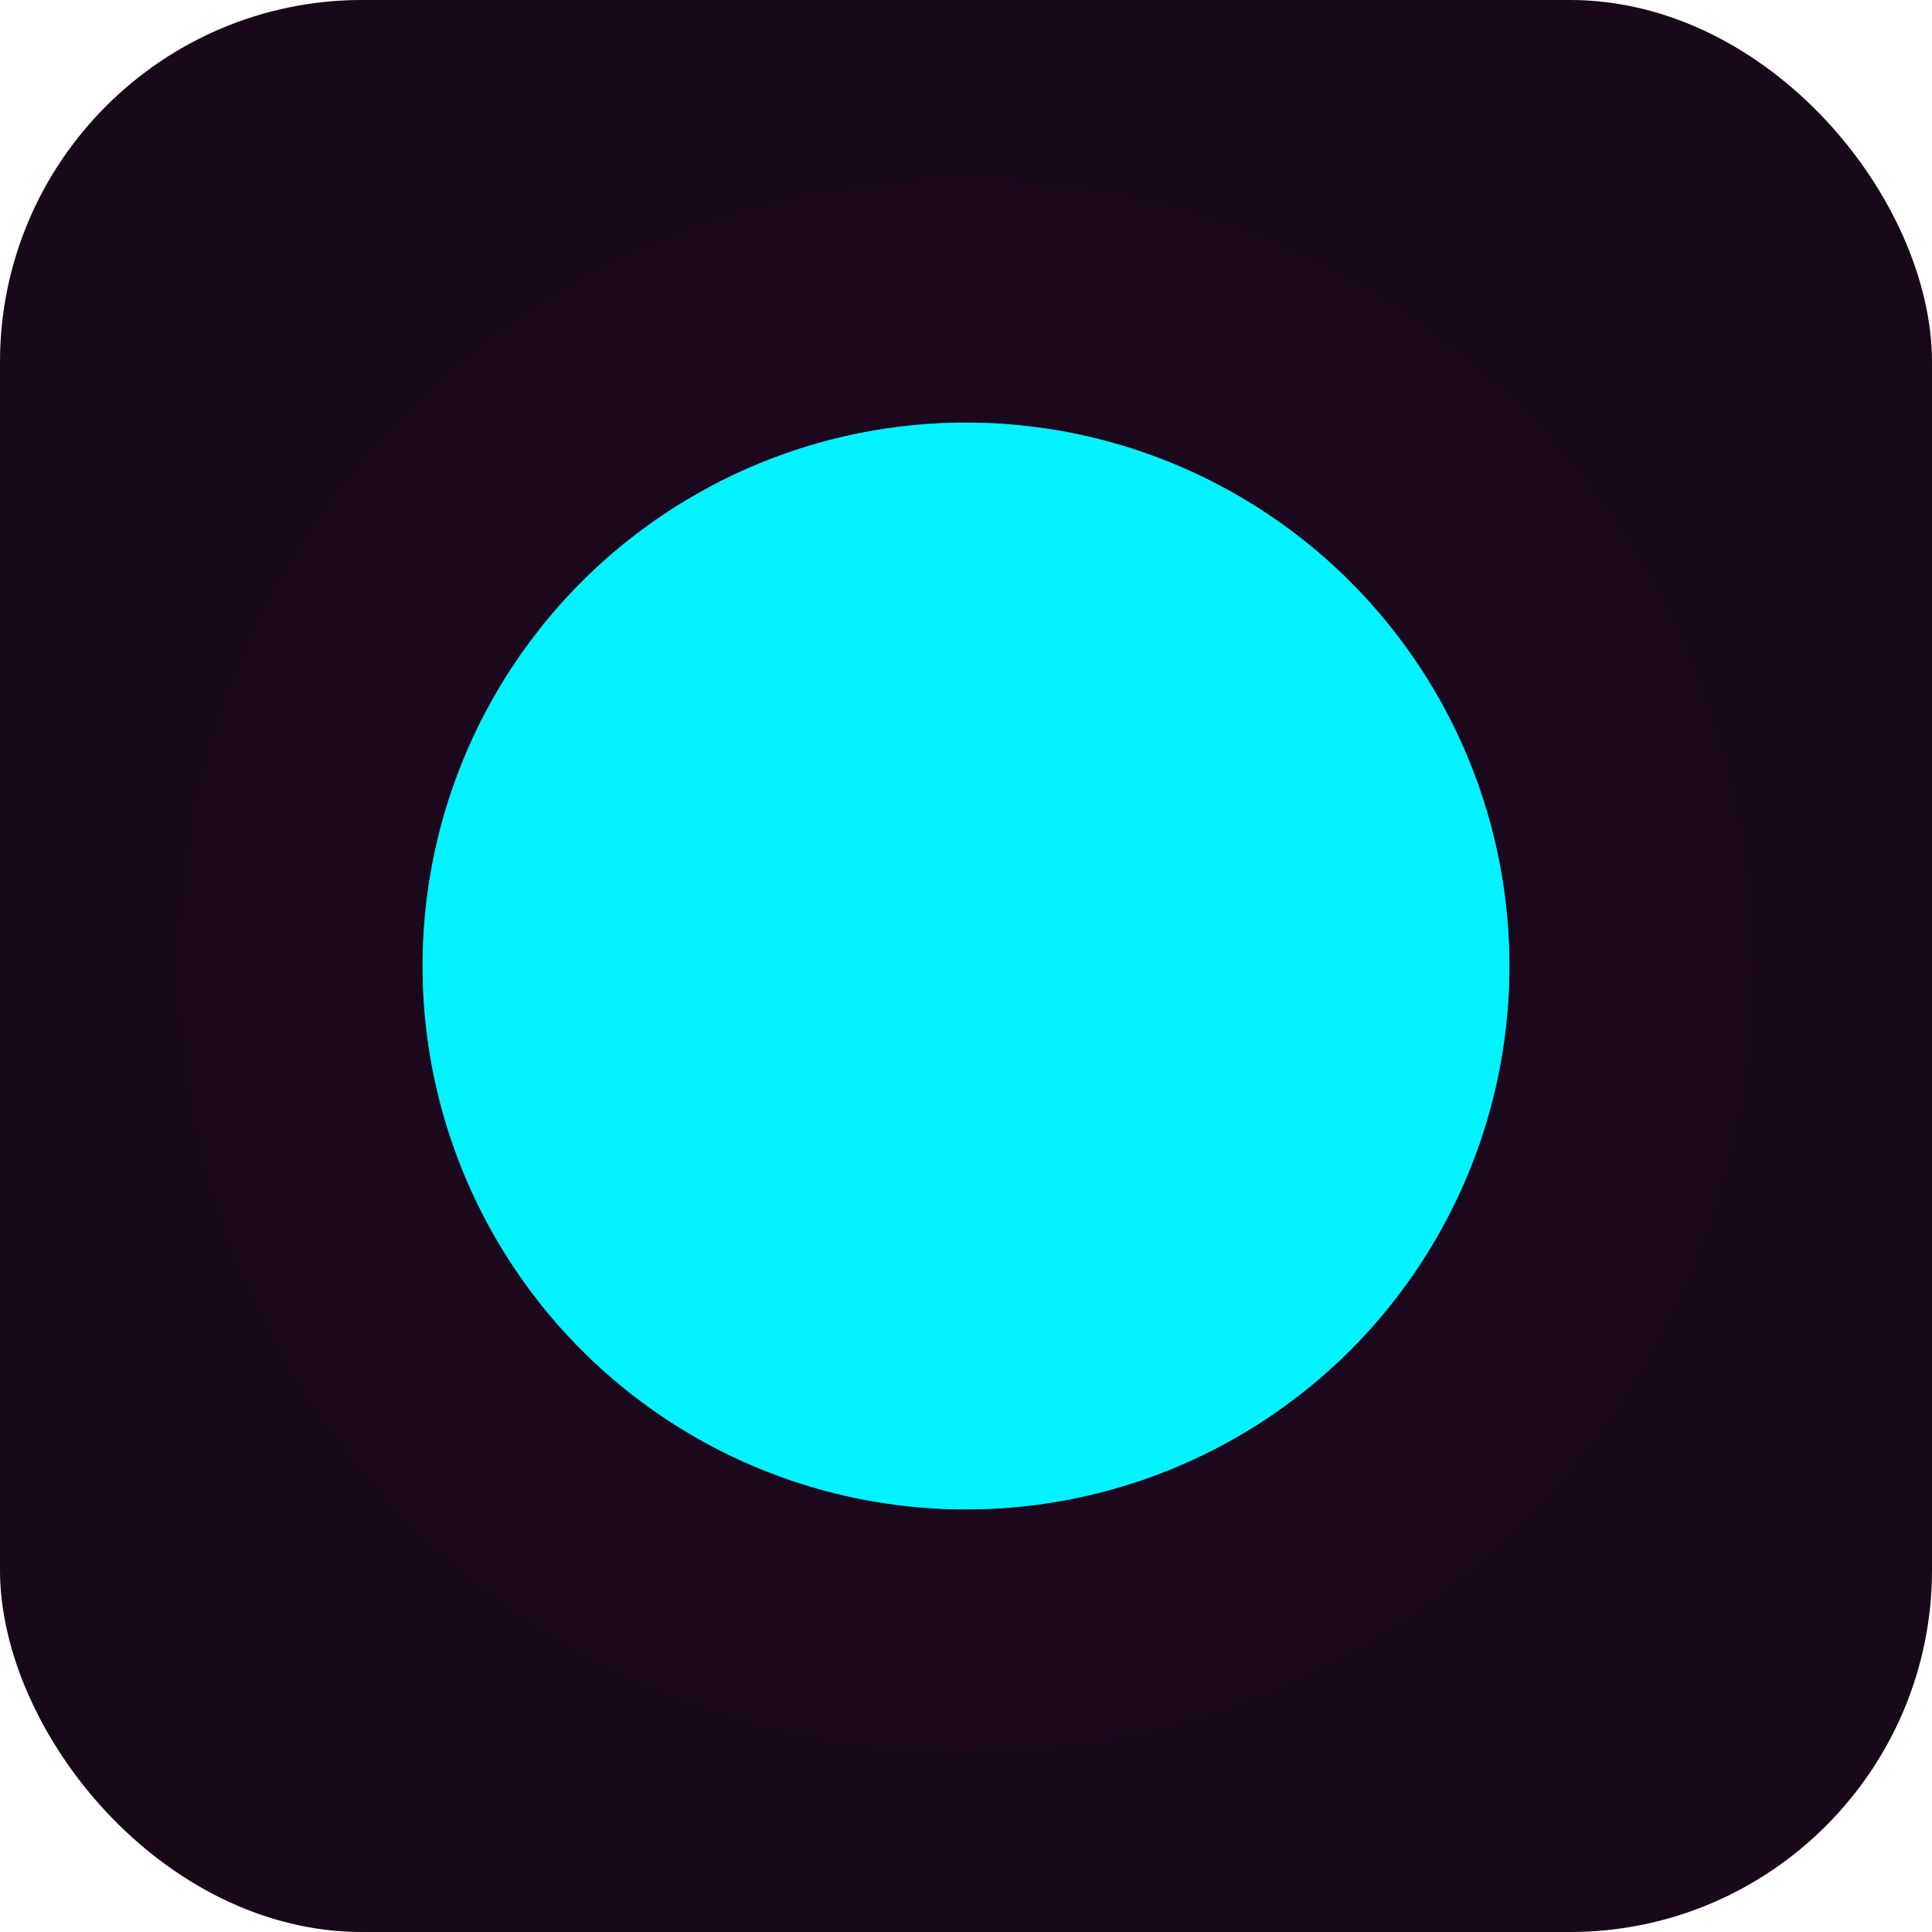 <?xml version="1.0" encoding="UTF-8"?>
<svg xmlns="http://www.w3.org/2000/svg" viewBox="0 0 64 64" width="64" height="64">
  <defs>
    <filter id="slowMoGlow" x="-40%" y="-40%" width="180%" height="180%" color-interpolation-filters="sRGB">
      <feGaussianBlur in="SourceGraphic" stdDeviation="10" />
    </filter>

    <filter id="pegGlow" x="-60%" y="-60%" width="220%" height="220%" color-interpolation-filters="sRGB">
      <feGaussianBlur in="SourceGraphic" stdDeviation="3.2" />
    </filter>
  </defs>

  <!-- Background (matches canvas clear + slow-mo pulse tint) -->
  <rect width="64" height="64" rx="12" fill="#09090b" />
  <rect width="64" height="64" rx="12" fill="#640064" opacity="0.16" />
  <circle cx="32" cy="32" r="26" fill="#640064" opacity="0.22" filter="url(#slowMoGlow)" />

  <!-- Cyan base peg (matches default peg fill + shadow) -->
  <circle cx="32" cy="32" r="18" fill="#00f3ff" opacity="0.85" filter="url(#pegGlow)" />
  <circle cx="32" cy="32" r="18" fill="#00f3ff" />
</svg>
